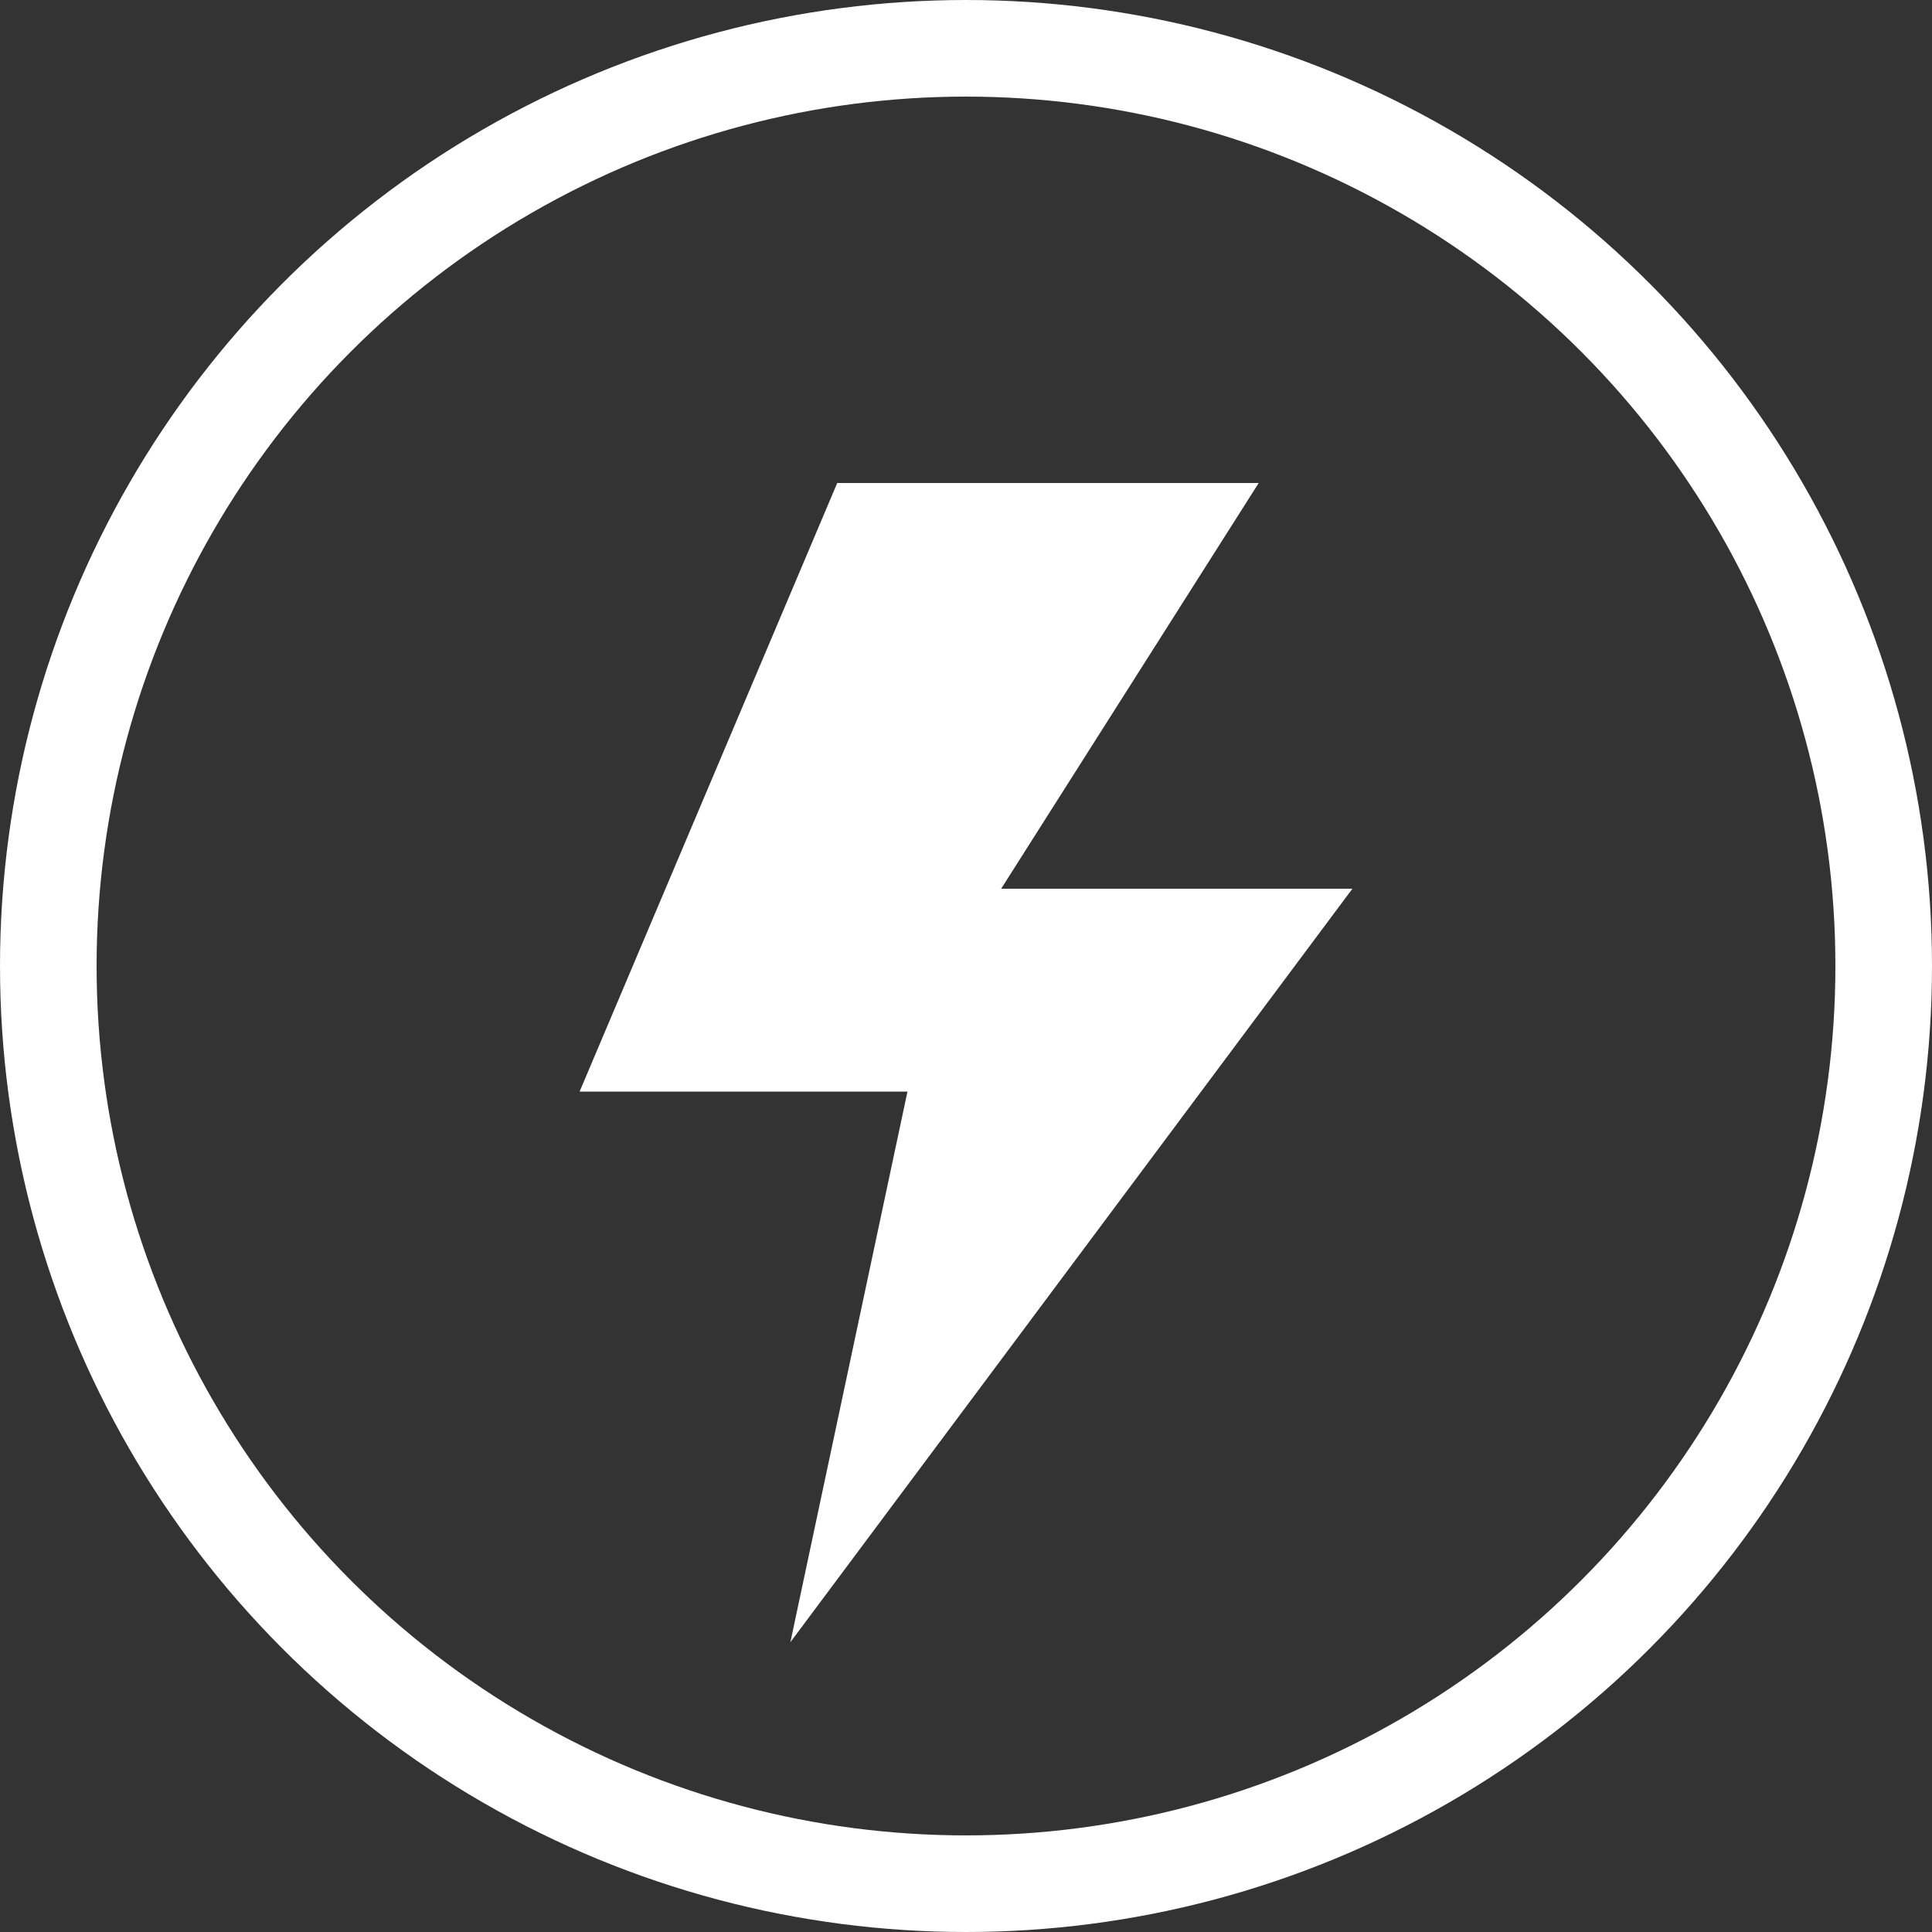 <svg xmlns="http://www.w3.org/2000/svg" xmlns:xlink="http://www.w3.org/1999/xlink" fill="none" version="1.1" width="20" height="20" viewBox="0 0 20 20"><rect x="0" y="0" width="20" height="20" fill="#333333" stroke="none"/><g><g><ellipse cx="10" cy="10" rx="9.5" ry="9.5" fill-opacity="0" stroke-opacity="1" stroke="#FFFFFF" fill="none" stroke-width="1"/></g><g><path d="M8.667,5L13.03,5L10.364,9.2L14,9.2L8.182,17L9.394,11.3L6,11.3L8.667,5Z" fill="#FFFFFF" fill-opacity="1"/></g></g></svg>